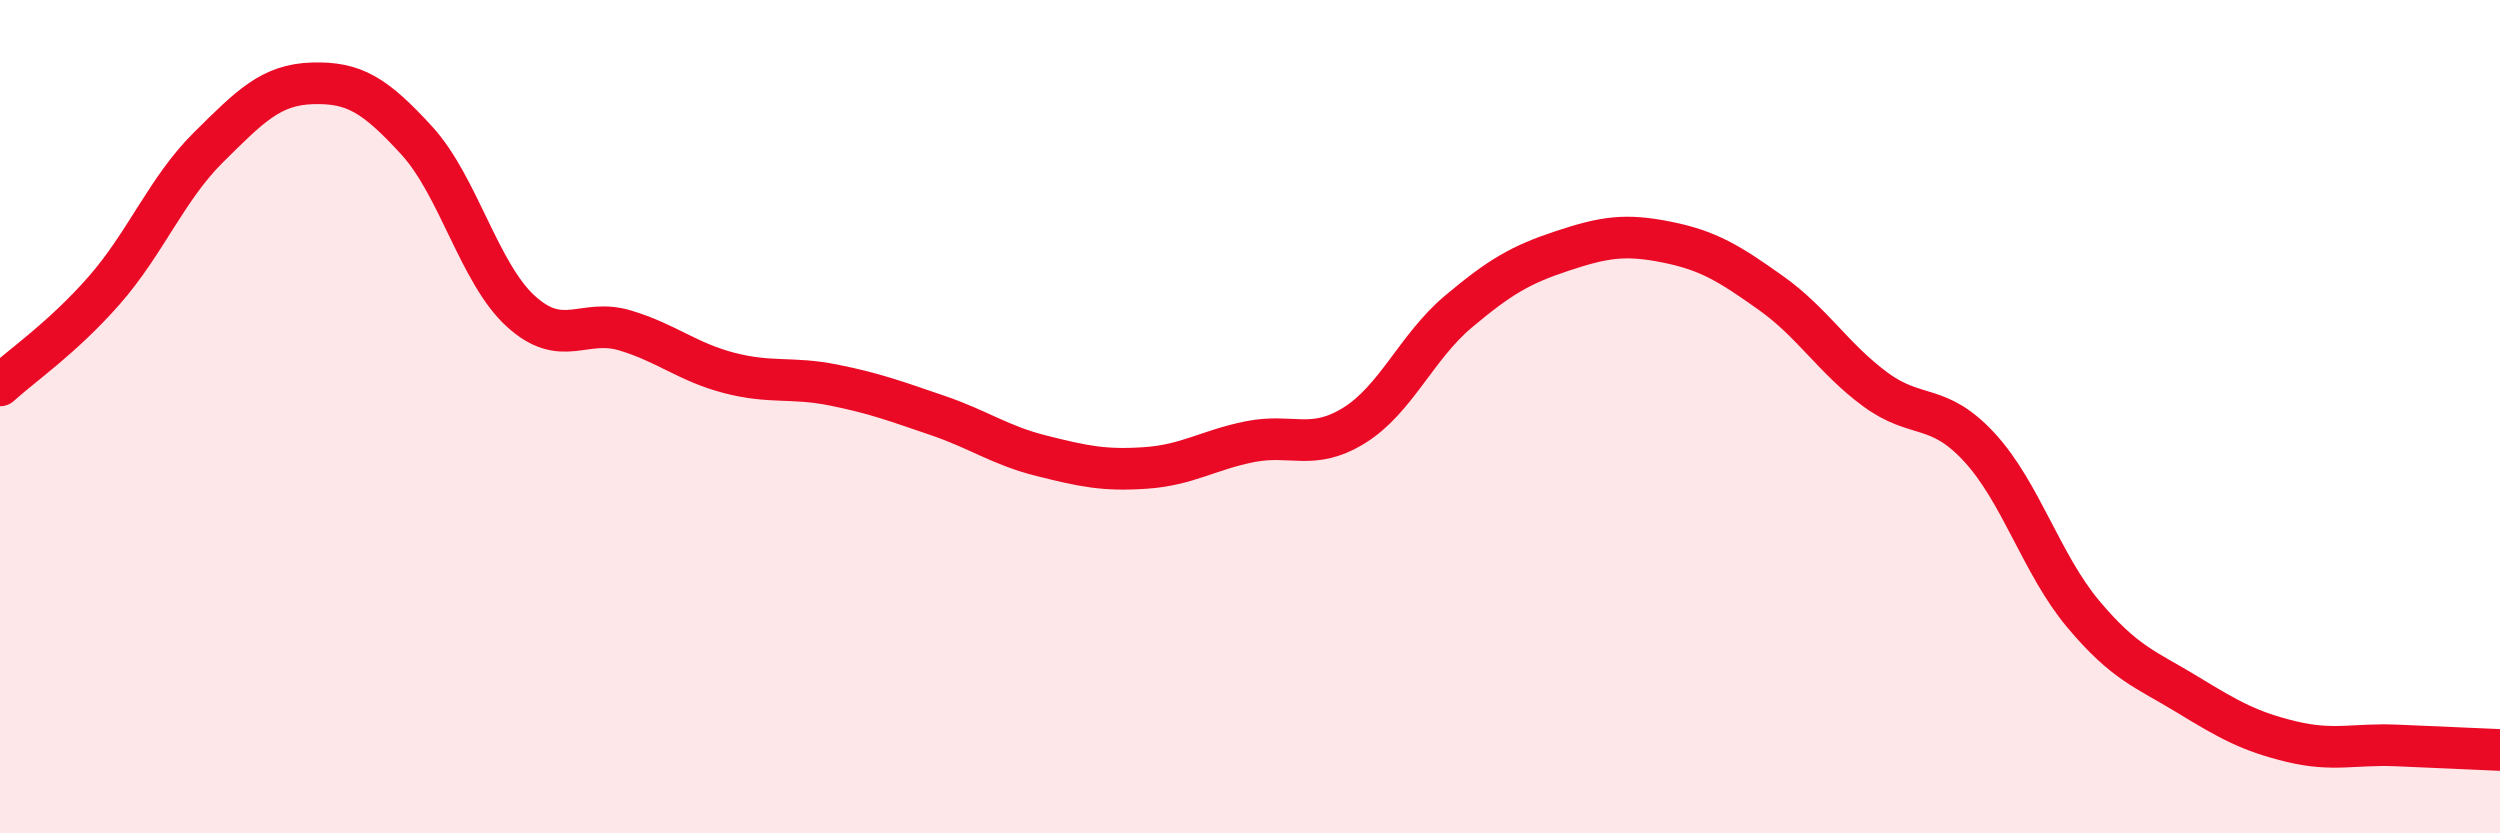 
    <svg width="60" height="20" viewBox="0 0 60 20" xmlns="http://www.w3.org/2000/svg">
      <path
        d="M 0,9.25 C 0.5,8.79 1.5,8.11 2.5,6.97 C 3.5,5.83 4,4.53 5,3.54 C 6,2.55 6.5,2.03 7.5,2 C 8.5,1.97 9,2.28 10,3.37 C 11,4.46 11.5,6.56 12.5,7.47 C 13.5,8.38 14,7.63 15,7.93 C 16,8.23 16.5,8.69 17.5,8.95 C 18.5,9.21 19,9.04 20,9.24 C 21,9.44 21.5,9.63 22.5,9.97 C 23.5,10.31 24,10.69 25,10.94 C 26,11.19 26.5,11.3 27.5,11.23 C 28.5,11.16 29,10.8 30,10.6 C 31,10.4 31.5,10.83 32.5,10.21 C 33.5,9.59 34,8.32 35,7.48 C 36,6.64 36.5,6.35 37.5,6.02 C 38.5,5.69 39,5.61 40,5.81 C 41,6.01 41.5,6.32 42.5,7.03 C 43.5,7.74 44,8.6 45,9.34 C 46,10.08 46.5,9.65 47.5,10.73 C 48.5,11.81 49,13.55 50,14.74 C 51,15.93 51.5,16.06 52.5,16.67 C 53.5,17.28 54,17.56 55,17.8 C 56,18.04 56.5,17.85 57.5,17.89 C 58.5,17.93 59.5,17.98 60,18L60 20L0 20Z"
        fill="#EB0A25"
        opacity="0.1"
        stroke-linecap="round"
        stroke-linejoin="round"
      />
      <path
        d="M 0,9.25 C 0.5,8.79 1.5,8.11 2.5,6.97 C 3.5,5.83 4,4.53 5,3.54 C 6,2.55 6.5,2.03 7.5,2 C 8.5,1.97 9,2.28 10,3.37 C 11,4.46 11.5,6.56 12.5,7.47 C 13.5,8.38 14,7.63 15,7.93 C 16,8.23 16.5,8.69 17.5,8.95 C 18.5,9.21 19,9.04 20,9.24 C 21,9.44 21.5,9.63 22.5,9.97 C 23.5,10.31 24,10.69 25,10.94 C 26,11.19 26.5,11.3 27.5,11.23 C 28.5,11.16 29,10.8 30,10.6 C 31,10.4 31.5,10.83 32.5,10.21 C 33.5,9.59 34,8.32 35,7.48 C 36,6.64 36.5,6.35 37.5,6.02 C 38.5,5.69 39,5.61 40,5.81 C 41,6.01 41.5,6.32 42.5,7.03 C 43.5,7.74 44,8.6 45,9.34 C 46,10.08 46.5,9.65 47.5,10.73 C 48.5,11.81 49,13.55 50,14.74 C 51,15.93 51.5,16.06 52.5,16.67 C 53.5,17.28 54,17.56 55,17.8 C 56,18.04 56.5,17.85 57.5,17.89 C 58.5,17.93 59.5,17.98 60,18"
        stroke="#EB0A25"
        stroke-width="1"
        fill="none"
        stroke-linecap="round"
        stroke-linejoin="round"
      />
    </svg>
  
